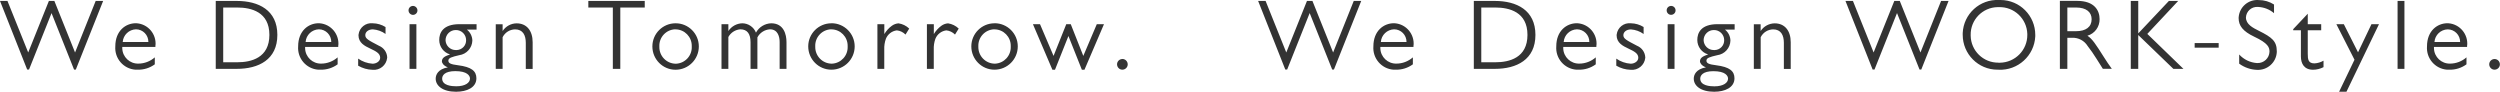 <?xml version="1.0" encoding="UTF-8"?>
<svg id="a" data-name="レイヤー 1" xmlns="http://www.w3.org/2000/svg" viewBox="0 0 452.04 16.59">
  <path d="M18.65.17h-1.35l-3.73,9.32L9.83.17h-.99l-3.74,9.32L1.35.17H0l4.91,12.4h.34L9.32,2.37l4.07,10.21h.32L18.65.17ZM28.12,8.2c.17-2.03-1.33-3.82-3.36-3.99-.07,0-.13,0-.2-.01-1.84,0-3.71,1.37-3.71,4.18-.16,2.17,1.46,4.06,3.63,4.22.13,0,.27.01.4,0,1.12.03,2.21-.31,3.11-.97v-1.26c-.82.72-1.88,1.13-2.97,1.13-1.56.04-2.86-1.19-2.91-2.75,0-.09,0-.18,0-.27h5.99v-.29ZM22.19,7.59c.09-1.26,1.13-2.25,2.39-2.29,1.25,0,2.26,1.03,2.25,2.29h0s-4.64,0-4.64,0ZM39.01.17v12.28h3.8c3.94,0,7.34-1.66,7.34-6.14S46.75.17,42.81.17h-3.8ZM40.36,1.36h2.54c2.52,0,5.81.79,5.81,4.95s-3.29,4.95-5.81,4.95h-2.54V1.36ZM61.18,8.2c.17-2.03-1.33-3.82-3.36-3.99-.07,0-.13,0-.2-.01-1.84,0-3.71,1.37-3.71,4.18-.16,2.17,1.46,4.06,3.63,4.22.13,0,.27.01.4,0,1.12.03,2.21-.31,3.11-.97v-1.26c-.82.72-1.88,1.13-2.97,1.13-1.56.04-2.86-1.19-2.91-2.75,0-.09,0-.18,0-.27h5.99v-.29ZM55.26,7.59c.09-1.26,1.13-2.25,2.39-2.29,1.25,0,2.26,1.03,2.25,2.29h0s-4.64,0-4.64,0ZM69.71,4.89c-.69-.43-1.49-.67-2.3-.68-1.28-.15-2.43.77-2.58,2.04,0,.05,0,.09-.01.14,0,1.35,1.13,1.93,2.12,2.39,1.06.5,1.8.88,1.8,1.66,0,.68-.74,1.08-1.37,1.08-.94-.06-1.84-.38-2.61-.92v1.28c.79.46,1.68.72,2.59.74,1.32.14,2.51-.82,2.65-2.14,0-.04,0-.08.01-.13-.05-.92-.63-1.72-1.48-2.07-1.93-1.01-2.48-1.28-2.48-1.93,0-.56.54-1.04,1.37-1.04.82.06,1.62.34,2.29.83v-1.24ZM75.29,4.37h-1.24v8.08h1.24V4.37ZM74.68,1.07c-.45,0-.81.36-.81.8h0c0,.45.36.81.8.82,0,0,0,0,0,0,.45,0,.81-.36.81-.8h0c0-.45-.36-.81-.8-.82,0,0,0,0,0,0h0ZM86.17,4.37h-3.08c-3.04,0-3.67,1.6-3.67,2.86,0,1.21.8,2.28,1.96,2.61-.74.27-1.48.52-1.48,1.26,0,.27.29.79,1.08,1.08-1.8.32-2.2,1.35-2.2,2.05,0,1.26,1.24,2.36,3.69,2.36,1.96,0,3.67-.77,3.67-2.43,0-1.31-.88-2.05-3.31-2.36-1.31-.16-1.76-.36-1.76-.83,0-.5.59-.67,1.96-.99,1.33-.18,2.34-1.3,2.38-2.65-.02-.77-.38-1.5-.99-1.98h1.75v-.99ZM84.28,7.25c.03.97-.73,1.77-1.7,1.8-.05,0-.1,0-.15,0-1.01.02-1.85-.79-1.87-1.8.02-1.02.85-1.83,1.87-1.82,1.01-.01,1.84.8,1.85,1.81,0,0,0,0,0,.01h0ZM84.98,14.21c0,.76-.88,1.39-2.47,1.39-.79,0-2.56-.11-2.56-1.39,0-.54.41-1.35,2.38-1.35,2.16,0,2.65.83,2.65,1.35h0ZM89.64,4.37v8.08h1.24v-5.72c.43-.86,1.29-1.4,2.25-1.42,1.42,0,1.94,1.06,1.94,2.43v4.72h1.24v-4.82c0-2.09-1.08-3.42-2.9-3.42-1.02.01-1.97.53-2.53,1.39v-1.22h-1.25ZM116.58.17h-10.2v1.19h4.43v11.09h1.35V1.36h4.42V.17ZM122.15,4.21c-2.31,0-4.19,1.87-4.19,4.18,0,0,0,0,0,.01,0,2.32,1.87,4.21,4.19,4.21,0,0,0,0,0,0,2.33,0,4.21-1.89,4.21-4.21,0-2.32-1.89-4.2-4.21-4.19,0,0,0,0,0,0h0ZM122.16,5.31c1.63.02,2.94,1.36,2.92,3,0,.03,0,.07,0,.1.08,1.64-1.19,3.03-2.83,3.11-.03,0-.06,0-.09,0-1.65-.03-2.96-1.39-2.94-3.04,0-.03,0-.05,0-.08-.07-1.64,1.2-3.03,2.84-3.1.03,0,.06,0,.1,0h0ZM131.7,4.37h-1.24v8.08h1.24v-5.76c.44-.8,1.25-1.32,2.16-1.39,1.28,0,1.85.85,1.85,2.34v4.81h1.24v-5.69c.45-.85,1.31-1.4,2.27-1.46,1.46,0,1.75,1.39,1.75,2.3v4.85h1.24v-4.84c0-1.39-.5-3.4-2.77-3.4-1.15.04-2.2.68-2.75,1.69-.4-1.01-1.38-1.68-2.47-1.69-1.02.03-1.96.55-2.52,1.4v-1.24ZM150.33,4.21c-2.31,0-4.19,1.87-4.19,4.18,0,0,0,0,0,0,0,2.32,1.87,4.21,4.19,4.21,0,0,0,0,0,0,2.33,0,4.21-1.89,4.21-4.21,0-2.32-1.89-4.2-4.21-4.19,0,0,0,0,0,0h0ZM150.35,5.31c1.63.02,2.94,1.36,2.92,3,0,.03,0,.07,0,.1.07,1.64-1.2,3.03-2.84,3.1-.03,0-.05,0-.08,0-1.65-.03-2.96-1.39-2.94-3.04,0-.03,0-.05,0-.08-.07-1.64,1.21-3.03,2.85-3.09.03,0,.06,0,.09,0h0ZM158.65,4.37v8.08h1.24v-3.49c-.03-.66.07-1.32.29-1.94.33-.83,1.09-1.42,1.98-1.53.59.06,1.15.33,1.57.76l.67-1.08c-.53-.51-1.2-.84-1.93-.95-.44.03-.87.19-1.22.45-.55.4-1,.91-1.35,1.49v-1.78h-1.24ZM167.6,4.37v8.08h1.24v-3.49c-.03-.66.07-1.32.29-1.94.33-.83,1.09-1.42,1.98-1.53.59.06,1.15.33,1.57.76l.67-1.08c-.53-.51-1.2-.84-1.93-.95-.44.03-.87.19-1.22.45-.54.4-1,.91-1.35,1.49v-1.78h-1.24ZM179.82,4.21c-2.31,0-4.19,1.87-4.19,4.18,0,0,0,0,0,0,0,2.32,1.87,4.21,4.19,4.21,0,0,0,0,0,0,2.33,0,4.21-1.89,4.21-4.21,0-2.32-1.89-4.2-4.21-4.19,0,0,0,0,0,0h0ZM179.84,5.31c1.63.02,2.94,1.36,2.92,3,0,.03,0,.07,0,.1.07,1.64-1.2,3.03-2.84,3.1-.03,0-.05,0-.08,0-1.65-.03-2.96-1.39-2.94-3.04,0-.03,0-.05,0-.08-.07-1.64,1.21-3.03,2.85-3.09.03,0,.06,0,.09,0h0ZM199.62,4.37h-1.3l-2.44,5.74-2.27-5.74h-.81l-2.3,5.74-2.45-5.74h-1.28l3.52,8.24h.47l2.43-6.1,2.43,6.1h.47l3.53-8.24ZM202.95,10.67c-.53,0-.97.43-.97.96,0,0,0,0,0,0,0,.53.43.97.96.97,0,0,0,0,0,0,.53,0,.97-.43.97-.96,0,0,0,0,0,0,0-.53-.42-.97-.96-.98,0,0,0,0-.01,0h0ZM246.13.17h-1.35l-3.73,9.32-3.74-9.32h-.99l-3.74,9.32-3.74-9.32h-1.35l4.91,12.4h.34l4.07-10.21,4.07,10.21h.32L246.13.17ZM255.6,8.2c.17-2.03-1.33-3.82-3.36-3.99-.07,0-.13,0-.2-.01-1.84,0-3.71,1.37-3.71,4.18-.16,2.17,1.46,4.06,3.63,4.22.13.01.27.01.4,0,1.12.03,2.21-.31,3.11-.97v-1.26c-.82.72-1.88,1.13-2.97,1.13-1.56.04-2.86-1.19-2.91-2.75,0-.09,0-.18,0-.27h5.99v-.29ZM249.68,7.59c.09-1.26,1.13-2.25,2.39-2.29,1.25,0,2.26,1.03,2.25,2.29,0,0,0,0,0,0h-4.64ZM266.49.17v12.28h3.8c3.94,0,7.34-1.66,7.34-6.14s-3.4-6.14-7.34-6.14h-3.8ZM267.84,1.36h2.54c2.52,0,5.81.79,5.81,4.95s-3.29,4.95-5.81,4.95h-2.54V1.36ZM288.67,8.2c.17-2.03-1.33-3.82-3.36-3.99-.07,0-.13,0-.2-.01-1.84,0-3.71,1.37-3.71,4.18-.16,2.17,1.46,4.06,3.63,4.22.13.01.27.01.4,0,1.12.03,2.21-.31,3.11-.97v-1.26c-.82.72-1.88,1.13-2.97,1.13-1.56.04-2.86-1.19-2.91-2.75,0-.09,0-.18,0-.27h5.99v-.29ZM282.74,7.59c.09-1.26,1.13-2.25,2.39-2.29,1.25.01,2.26,1.03,2.25,2.29h-4.64ZM297.2,4.89c-.69-.43-1.49-.67-2.3-.68-1.28-.15-2.43.77-2.58,2.04,0,.05,0,.09-.01.14,0,1.35,1.13,1.93,2.12,2.39,1.06.5,1.8.88,1.8,1.66,0,.68-.74,1.08-1.37,1.08-.94-.06-1.84-.38-2.61-.92v1.28c.79.46,1.68.72,2.59.74,1.32.14,2.51-.82,2.65-2.15,0-.04,0-.08,0-.12-.05-.92-.63-1.72-1.48-2.07-1.93-1.01-2.48-1.28-2.48-1.92,0-.56.54-1.04,1.37-1.04.82.06,1.62.34,2.29.83v-1.24ZM302.78,4.37h-1.24v8.08h1.24V4.37ZM302.17,1.07c-.45,0-.81.36-.81.8,0,0,0,0,0,0,0,.45.36.81.8.81,0,0,0,0,0,0,.45,0,.81-.36.81-.8,0,0,0,0,0,0,0-.45-.36-.81-.8-.81,0,0,0,0,0,0ZM313.65,4.37h-3.08c-3.04,0-3.67,1.6-3.67,2.86,0,1.21.8,2.28,1.96,2.61-.74.27-1.48.52-1.48,1.26,0,.27.29.79,1.08,1.08-1.8.32-2.2,1.35-2.2,2.05,0,1.26,1.24,2.36,3.69,2.36,1.96,0,3.67-.77,3.67-2.43,0-1.31-.88-2.05-3.31-2.36-1.31-.16-1.76-.36-1.76-.83,0-.5.59-.67,1.96-.99,1.34-.18,2.35-1.3,2.38-2.65-.02-.77-.38-1.5-.99-1.98h1.75v-.99ZM311.76,7.25c.03.97-.73,1.77-1.7,1.8-.05,0-.1,0-.15,0-1.01.02-1.85-.79-1.87-1.8.02-1.02.85-1.83,1.87-1.82,1.01-.01,1.84.8,1.85,1.81,0,0,0,0,0,.01ZM312.46,14.22c0,.76-.88,1.39-2.47,1.39-.79,0-2.56-.11-2.56-1.39,0-.54.41-1.35,2.38-1.35,2.16,0,2.65.83,2.65,1.35h0ZM317.12,4.37v8.08h1.24v-5.72c.43-.86,1.29-1.4,2.25-1.42,1.42,0,1.94,1.06,1.94,2.43v4.72h1.24v-4.82c0-2.09-1.08-3.42-2.9-3.42-1.02.01-1.98.53-2.54,1.39v-1.22h-1.24ZM352.33.17h-1.35l-3.73,9.32-3.74-9.32h-.99l-3.74,9.32-3.74-9.32h-1.35l4.91,12.4h.34l4.07-10.21,4.07,10.21h.32l4.93-12.4ZM361.37,12.61c3.5.16,6.47-2.54,6.64-6.04,0-.09,0-.17,0-.26,0-3.48-2.8-6.3-6.28-6.31-.1,0-.19,0-.29,0-3.46-.16-6.39,2.51-6.55,5.97,0,.11,0,.22,0,.33,0,3.47,2.81,6.3,6.28,6.3.07,0,.13,0,.2,0ZM361.35,11.33c-2.74.03-4.99-2.16-5.02-4.9,0-.03,0-.07,0-.1-.05-2.74,2.13-4.99,4.87-5.04.08,0,.16,0,.24,0,2.75-.08,5.05,2.09,5.13,4.85,0,.05,0,.09,0,.14.03,2.77-2.2,5.03-4.97,5.06-.08,0-.17,0-.25,0h0ZM372.46.17v12.28h1.35v-5.62h.88c1.13-.04,2.2.53,2.79,1.49.56.72,1.1,1.49,1.58,2.27l1.17,1.85h1.62c-.61-.86-.88-1.24-1.4-2.07-1.51-2.38-2.12-3.33-3.01-3.91,1.33-.39,2.23-1.62,2.2-3.01,0-1.48-.86-3.29-4.05-3.29h-3.14ZM375.39,1.36c1.87,0,2.81.85,2.81,2.12,0,1.4-1.06,2.16-2.81,2.16h-1.58V1.36h1.58ZM393.84.17h-1.67l-5.54,5.87V.17h-1.35v12.28h1.35v-6.12l6.35,6.12h1.82l-6.53-6.32,5.58-5.96ZM401.17,7.79h-4.34v.83h4.34v-.83ZM411.19.82c-.83-.53-1.79-.81-2.77-.81-1.85-.15-3.47,1.22-3.63,3.07,0,.06,0,.13-.01.19,0,1.37.76,2.39,2.83,3.37,2.52,1.19,2.75,1.93,2.75,2.7-.03,1.17-1.01,2.09-2.18,2.06-.04,0-.07,0-.11,0-1.22-.09-2.36-.64-3.19-1.55v1.66c.94.69,2.06,1.08,3.22,1.12,1.88.1,3.48-1.34,3.58-3.21,0-.05,0-.1,0-.15,0-1.82-.86-2.52-3.26-3.71-1.08-.54-2.32-1.17-2.32-2.41.06-1.12,1.02-1.97,2.14-1.9.05,0,.1,0,.15.01,1.03.06,2,.45,2.79,1.12V.82ZM414.65,5.47h1.39v4.73c0,1.3.58,2.41,2.2,2.41.66,0,1.3-.17,1.89-.47v-1.17c-.5.29-1.06.46-1.64.49-1.13,0-1.21-.72-1.21-1.76v-4.23h2.43v-1.1h-2.43v-1.89l-2.63,2.79v.2ZM430.15,4.37h-1.35l-2.43,5.09-2.57-5.09h-1.35l3.28,6.43-2.79,5.8h1.33l5.89-12.23ZM434.76.17h-1.24v12.28h1.24V.17ZM446.11,8.2c.17-2.03-1.33-3.82-3.36-3.99-.07,0-.13,0-.2-.01-1.84,0-3.71,1.37-3.71,4.18-.16,2.17,1.46,4.06,3.63,4.22.13,0,.27.01.4,0,1.12.03,2.21-.31,3.11-.97v-1.26c-.82.72-1.88,1.13-2.97,1.13-1.56.04-2.86-1.19-2.91-2.75,0-.09,0-.18,0-.27h5.99v-.29ZM440.19,7.59c.09-1.26,1.13-2.25,2.39-2.28,1.25,0,2.26,1.03,2.25,2.29h0s-4.64,0-4.64,0ZM451.06,10.67c-.53,0-.97.43-.97.96,0,0,0,0,0,0,0,.53.43.97.96.97,0,0,0,0,0,0,.53,0,.97-.43.97-.96,0,0,0,0,0,0,0-.53-.43-.97-.97-.97,0,0,0,0,0,0h0Z" fill="#333" stroke-width="0"/>
</svg>